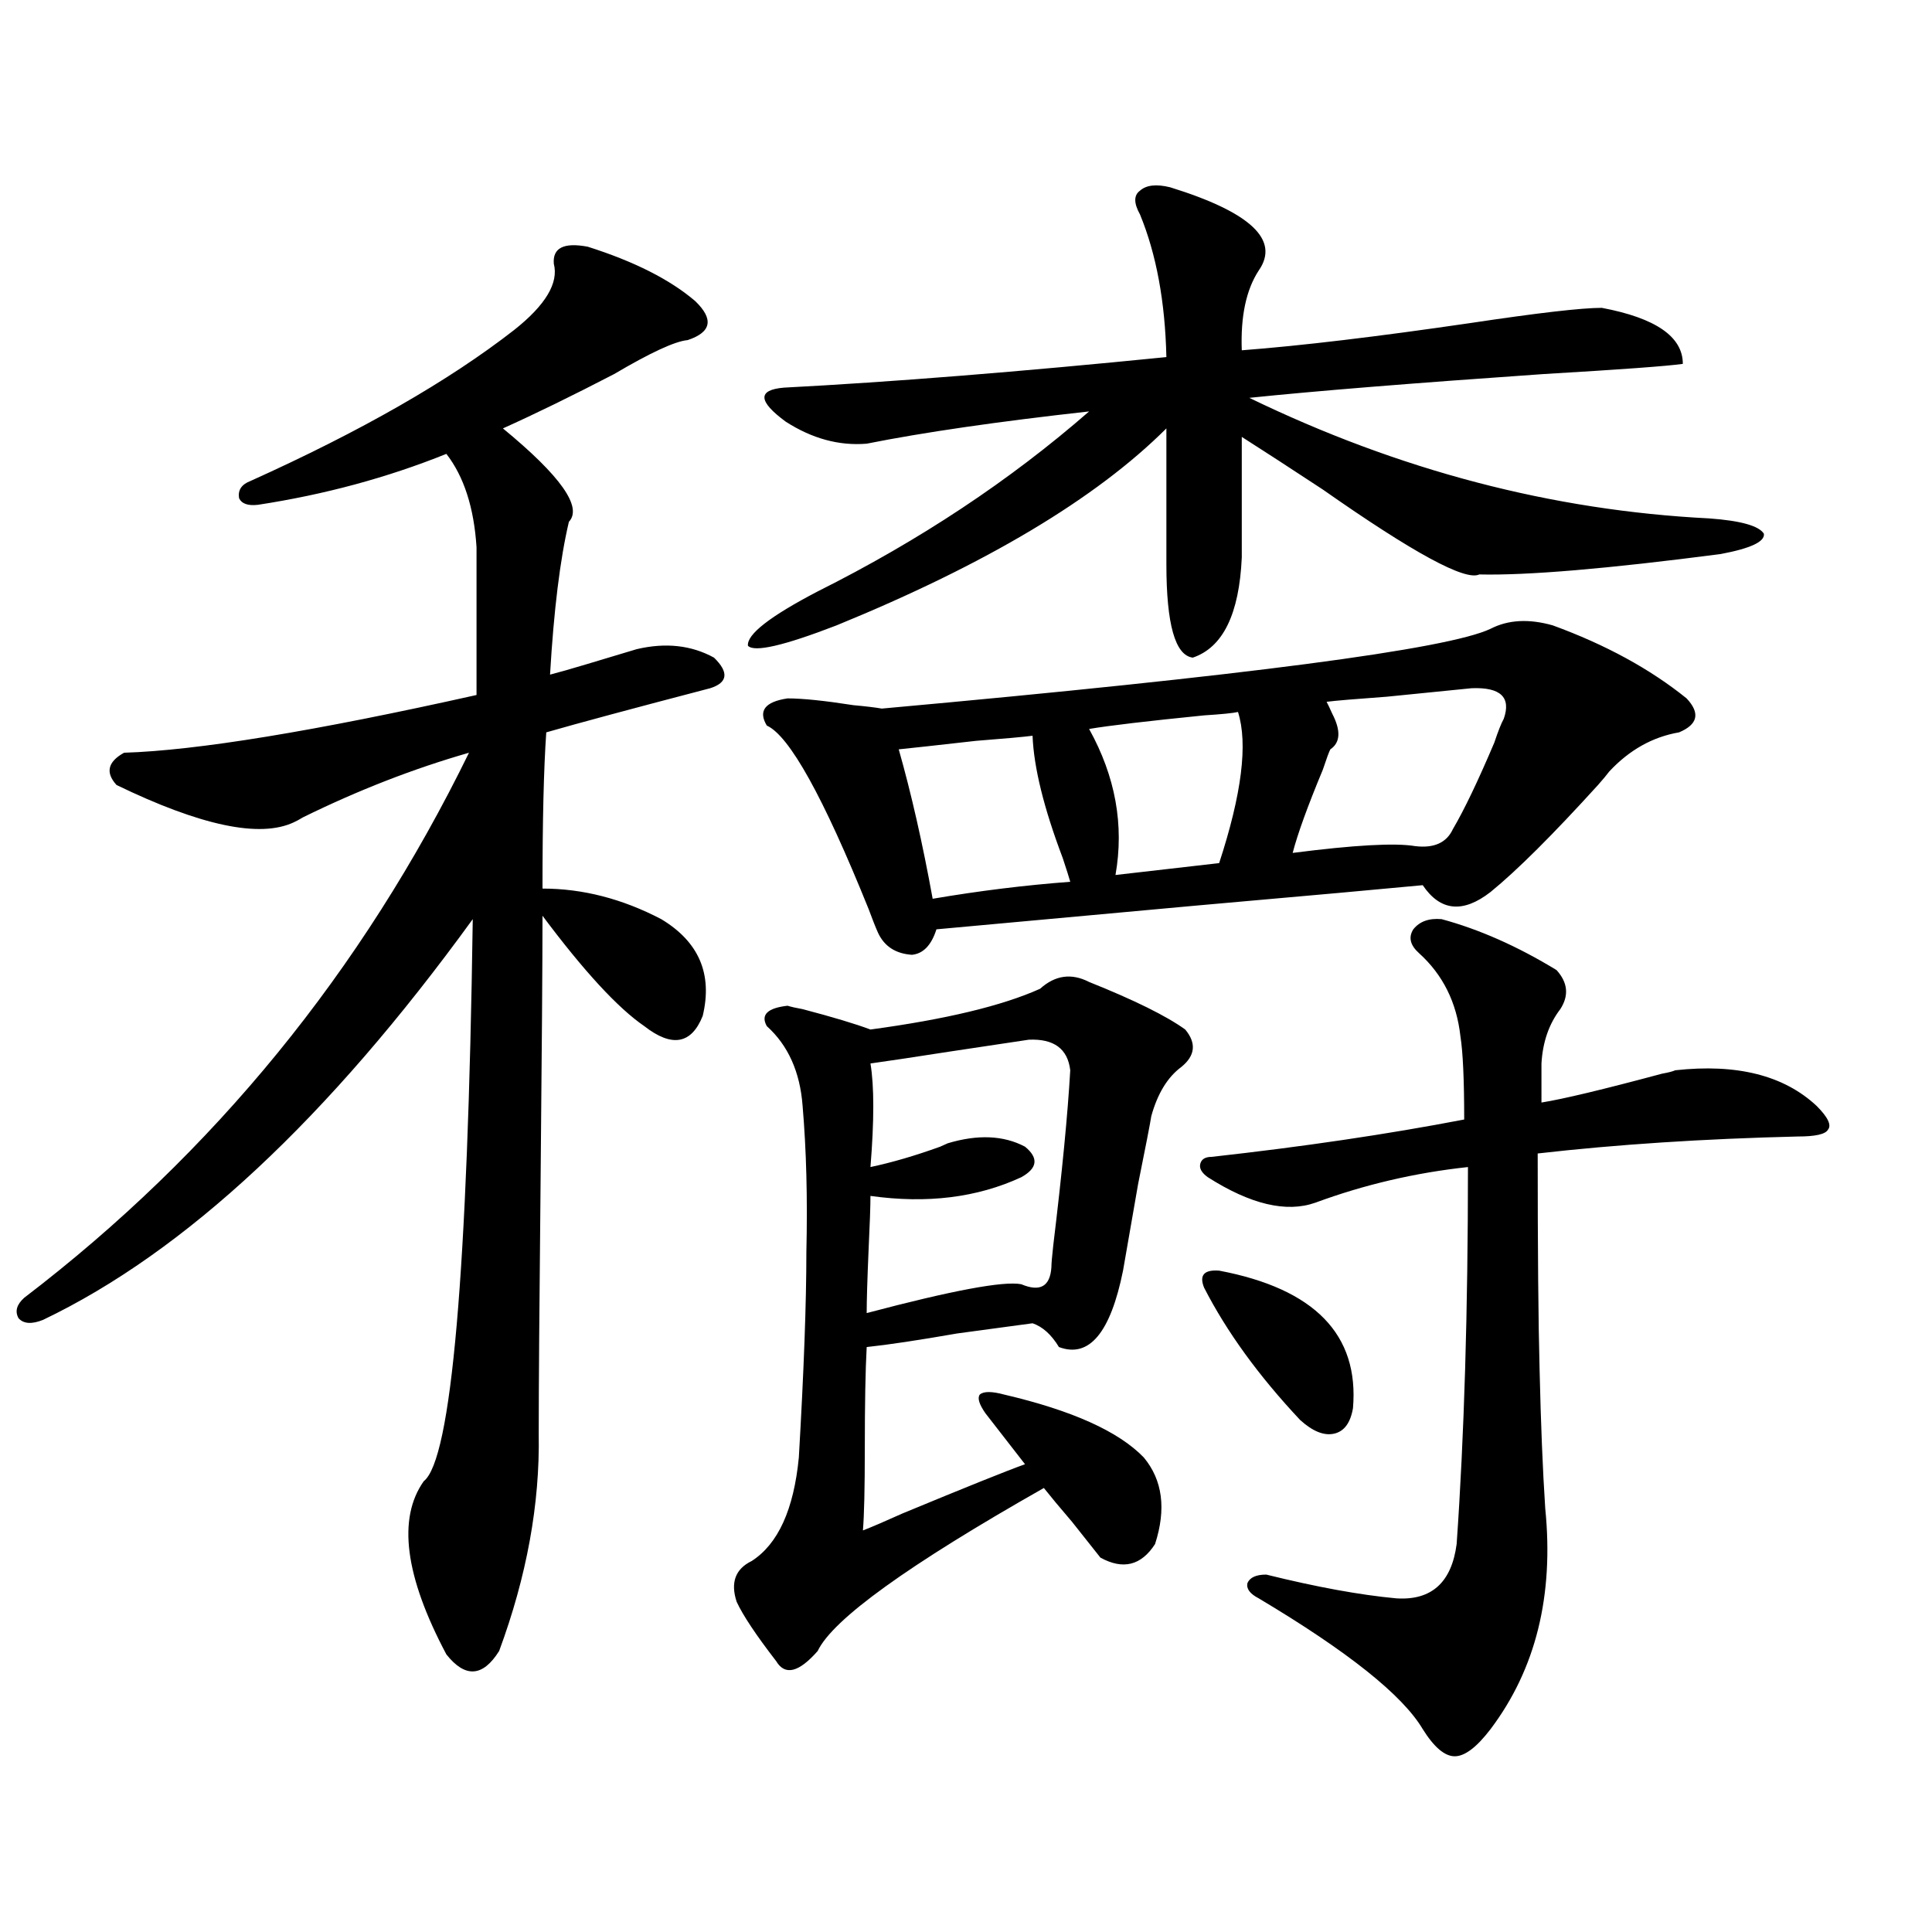 <?xml version="1.0" encoding="utf-8"?>
<!-- Generator: Adobe Illustrator 16.0.0, SVG Export Plug-In . SVG Version: 6.00 Build 0)  -->
<!DOCTYPE svg PUBLIC "-//W3C//DTD SVG 1.1//EN" "http://www.w3.org/Graphics/SVG/1.1/DTD/svg11.dtd">
<svg version="1.1" id="图层_1" xmlns="http://www.w3.org/2000/svg" xmlns:xlink="http://www.w3.org/1999/xlink" x="0px" y="0px"
	 width="1000px" height="1000px" viewBox="0 0 1000 1000" enable-background="new 0 0 1000 1000" xml:space="preserve">
<path d="M304.212,127.699c24.055,7.622,42.591,17.001,55.608,28.125c9.756,9.38,8.445,16.122-3.902,20.215
	c-6.509,0.591-19.191,6.454-38.048,17.578c-21.463,11.138-40.654,20.517-57.56,28.125c29.908,24.609,41.295,40.731,34.146,48.34
	c-4.558,19.336-7.805,45.703-9.756,79.102c4.543-1.167,10.731-2.925,18.536-5.273c9.756-2.925,18.536-5.562,26.341-7.91
	c14.954-3.516,28.292-2.046,39.999,4.395c7.805,7.622,7.149,12.896-1.951,15.82c-40.334,10.547-68.626,18.169-84.876,22.852
	c-1.311,18.759-1.951,45.703-1.951,80.859c20.808,0,41.295,5.273,61.462,15.82c19.512,11.728,26.661,28.427,21.463,50.098
	c-5.854,14.653-15.944,16.411-30.243,5.273c-13.658-9.366-31.219-28.413-52.682-57.129c0,24.032-0.335,69.434-0.976,136.23
	c-0.655,65.039-0.976,108.984-0.976,131.836c0.641,36.337-6.188,73.828-20.487,112.5c-8.46,13.472-17.561,14.063-27.316,1.758
	c-21.463-40.43-25.365-70.313-11.707-89.648c14.299-11.124,22.759-108.105,25.365-290.918
	C169.901,578.88,95.757,648.012,22.268,683.168c-5.854,2.349-10.091,2.06-12.683-0.879c-1.951-3.516-0.976-7.031,2.927-10.547
	c98.199-74.995,174.95-169.038,230.238-282.129c-28.627,8.212-57.239,19.336-85.852,33.398c-1.951,1.181-3.582,2.06-4.878,2.637
	c-17.561,8.212-48.139,1.758-91.705-19.336c-5.854-6.44-4.558-12.003,3.902-16.699c37.713-1.167,98.534-11.124,182.435-29.883
	v-76.465c-1.311-20.503-6.509-36.612-15.609-48.34c-30.578,12.305-63.093,21.094-97.559,26.367c-5.213,0.591-8.46-0.577-9.756-3.516
	c-0.655-4.093,1.296-7.031,5.854-8.789c57.225-25.776,102.757-51.855,136.582-78.223c16.25-12.882,23.079-24.308,20.487-34.277
	C285.996,128.29,291.85,125.364,304.212,127.699z M563.718,508.266c23.414,9.38,39.999,17.578,49.755,24.609
	c5.854,7.031,5.198,13.485-1.951,19.336c-7.164,5.273-12.362,13.774-15.609,25.488c-0.655,4.106-2.927,15.82-6.829,35.156
	c-3.902,22.274-6.509,37.216-7.805,44.824c-6.509,32.231-17.561,45.415-33.17,39.551c-3.902-6.44-8.46-10.547-13.658-12.305
	c-8.46,1.181-21.463,2.938-39.023,5.273c-20.167,3.516-35.776,5.864-46.828,7.031c-0.655,11.728-0.976,29.306-0.976,52.734
	c0,20.517-0.335,34.579-0.976,42.188c4.543-1.758,11.372-4.683,20.487-8.789c32.515-13.472,53.657-21.973,63.413-25.488
	l-20.487-26.367c-3.262-4.683-4.237-7.91-2.927-9.668c1.951-1.758,6.174-1.758,12.683,0c35.121,8.212,59.176,19.048,72.193,32.52
	c9.756,11.728,11.707,26.669,5.854,44.824c-7.164,11.138-16.585,13.485-28.292,7.031c-3.262-4.093-8.14-10.245-14.634-18.457
	c-6.509-7.608-11.387-13.472-14.634-17.578c-70.242,39.853-109.266,67.964-117.07,84.375c-9.756,11.124-16.92,12.882-21.463,5.273
	c-10.411-13.485-17.24-23.73-20.487-30.762c-3.262-9.97-0.655-16.987,7.805-21.094c13.658-8.789,21.783-26.655,24.39-53.613
	c2.592-44.522,3.902-79.98,3.902-106.348c0.641-27.534,0-52.734-1.951-75.586c-1.311-17.578-7.484-31.339-18.536-41.309
	c-3.262-5.851,0.32-9.366,10.731-10.547c1.951,0.591,4.543,1.181,7.805,1.758c15.609,4.106,27.316,7.622,35.121,10.547
	c39.023-5.273,68.291-12.305,87.803-21.094C546.157,504.75,554.603,503.583,563.718,508.266z M605.668,96.938
	c41.615,12.896,56.904,27.246,45.853,43.066c-6.509,9.97-9.436,23.73-8.78,41.309c30.563-2.335,69.907-7.031,118.046-14.063
	c35.121-5.273,57.88-7.91,68.291-7.91c27.957,5.273,41.95,14.941,41.95,29.004c-8.46,1.181-32.529,2.938-72.193,5.273
	c-67.65,4.696-118.381,8.789-152.191,12.305c77.392,37.505,156.734,58.31,238.043,62.402c16.25,1.181,25.686,3.817,28.292,7.91
	c0.641,4.106-6.829,7.622-22.438,10.547c-58.535,7.622-100.165,11.138-124.875,10.547c-7.164,3.516-34.146-11.124-80.974-43.945
	c-16.92-11.124-30.898-20.215-41.95-27.246v62.402c-1.311,29.306-9.756,46.582-25.365,51.855
	c-9.115-1.167-13.658-17.276-13.658-48.34v-70.313c-36.432,36.337-93.336,70.313-170.728,101.953
	c-27.316,10.547-42.605,14.063-45.853,10.547c-0.655-5.851,11.372-15.229,36.097-28.125c52.682-26.367,99.51-57.417,140.484-93.164
	c-47.483,5.273-85.852,10.849-115.119,16.699c-14.313,1.181-28.292-2.637-41.95-11.426c-14.313-10.547-14.634-16.397-0.976-17.578
	c55.929-2.925,121.948-8.198,198.044-15.82c-0.655-28.702-5.213-53.312-13.658-73.828c-3.262-5.851-3.262-9.956,0-12.305
	C593.306,95.771,598.504,95.18,605.668,96.938z M771.518,325.453c9.101-4.683,19.832-5.273,32.194-1.758
	c27.316,9.97,50.396,22.563,69.267,37.793c7.149,7.622,5.854,13.485-3.902,17.578c-13.658,2.349-25.7,9.091-36.097,20.215
	c-1.311,1.758-3.262,4.106-5.854,7.031c-23.414,25.79-41.95,44.247-55.608,55.371c-14.313,11.138-26.021,9.97-35.121-3.516
	c-18.216,1.758-57.239,5.273-117.07,10.547c-64.389,5.864-109.266,9.97-134.631,12.305c-2.606,8.212-6.829,12.606-12.683,13.184
	c-8.46-0.577-14.313-4.395-17.561-11.426c-1.311-2.925-2.927-7.031-4.878-12.305c-23.414-58.008-40.975-89.648-52.682-94.922
	c-4.558-7.608-0.976-12.305,10.731-14.063c7.805,0,19.177,1.181,34.146,3.516c6.494,0.591,11.372,1.181,14.634,1.758
	C644.356,349.774,749.399,336,771.518,325.453z M532.499,538.148c-7.805,1.181-21.463,3.228-40.975,6.152
	c-18.871,2.938-32.529,4.985-40.975,6.152c1.951,11.728,1.951,29.595,0,53.613c11.052-2.335,23.079-5.851,36.097-10.547
	c1.296-0.577,2.592-1.167,3.902-1.758c15.609-4.683,28.933-4.093,39.999,1.758c7.149,5.864,6.494,11.138-1.951,15.82
	c-22.773,10.547-48.779,13.774-78.047,9.668c0,5.273-0.335,14.653-0.976,28.125c-0.655,15.243-0.976,26.079-0.976,32.52
	c44.222-11.714,70.883-16.699,79.998-14.941c9.756,4.106,14.954,1.181,15.609-8.789c0-1.758,0.32-5.562,0.976-11.426
	c4.543-37.491,7.47-67.676,8.78-90.527C552.651,542.845,545.502,537.571,532.499,538.148z M534.45,380.824
	c-4.558,0.591-14.313,1.47-29.268,2.637c-20.822,2.349-34.146,3.817-39.999,4.395c6.494,22.852,12.348,48.642,17.561,77.344
	c24.055-4.093,47.804-7.031,71.218-8.789c-0.655-2.335-1.951-6.44-3.902-12.305C540.304,418.329,535.091,397.235,534.45,380.824z
	 M640.789,368.52c-2.606,0.591-8.46,1.181-17.561,1.758c-29.268,2.938-49.114,5.273-59.511,7.031
	c13.658,24.609,18.201,49.81,13.658,75.586l53.657-6.152C642.74,411.009,645.987,384.931,640.789,368.52z M746.152,475.746
	c19.512,5.273,39.344,14.063,59.511,26.367c5.854,6.454,6.494,13.184,1.951,20.215c-5.854,7.622-9.115,17.001-9.756,28.125v20.215
	c11.052-1.758,31.859-6.729,62.438-14.941c3.247-0.577,5.519-1.167,6.829-1.758c31.859-3.516,56.249,2.637,73.169,18.457
	c5.854,5.864,7.805,9.97,5.854,12.305c-1.311,2.349-6.509,3.516-15.609,3.516c-48.779,1.181-93.656,4.106-134.631,8.789
	c0,49.81,0.32,87.012,0.976,111.621c0.641,28.125,1.616,52.157,2.927,72.07c4.543,45.112-4.878,83.194-28.292,114.258
	c-7.164,9.366-13.338,14.063-18.536,14.063c-5.213,0-10.731-4.696-16.585-14.063c-10.411-17.578-38.703-40.142-84.876-67.676
	c-4.558-2.349-6.509-4.985-5.854-7.91c1.296-2.938,4.543-4.395,9.756-4.395c26.006,6.44,48.444,10.547,67.315,12.305
	c18.201,1.167,28.612-8.212,31.219-28.125c3.902-55.659,5.854-120.698,5.854-195.117c-27.316,2.938-53.657,9.091-79.022,18.457
	c-14.969,5.273-33.505,0.879-55.608-13.184c-3.262-2.335-4.558-4.683-3.902-7.031c0.641-2.335,2.592-3.516,5.854-3.516
	c47.469-5.273,91.05-11.714,130.729-19.336c0-20.503-0.655-34.854-1.951-43.066c-1.951-17.578-9.115-31.929-21.463-43.066
	c-4.558-4.093-5.533-8.198-2.927-12.305C734.766,476.927,739.644,475.169,746.152,475.746z M631.033,657.68
	c49.42,9.38,72.514,33.11,69.267,71.191c-1.311,7.622-4.558,12.017-9.756,13.184c-5.213,1.181-11.066-1.167-17.561-7.031
	c-21.463-22.852-38.048-45.703-49.755-68.555C620.622,660.028,623.229,657.103,631.033,657.68z M761.762,356.215
	c-5.854,0.591-20.487,2.06-43.901,4.395c-16.265,1.181-26.676,2.06-31.219,2.637c0.641,1.181,1.616,3.228,2.927,6.152
	c4.543,8.789,4.223,14.941-0.976,18.457c-0.655,1.181-1.951,4.696-3.902,10.547c-7.805,18.759-13.018,33.11-15.609,43.066
	c31.859-4.093,53.002-5.273,63.413-3.516c9.756,1.181,16.25-1.758,19.512-8.789c5.854-9.956,13.003-24.897,21.463-44.824
	c1.951-5.851,3.567-9.956,4.878-12.305C782.249,360.911,776.716,355.638,761.762,356.215z"/>
</svg>
